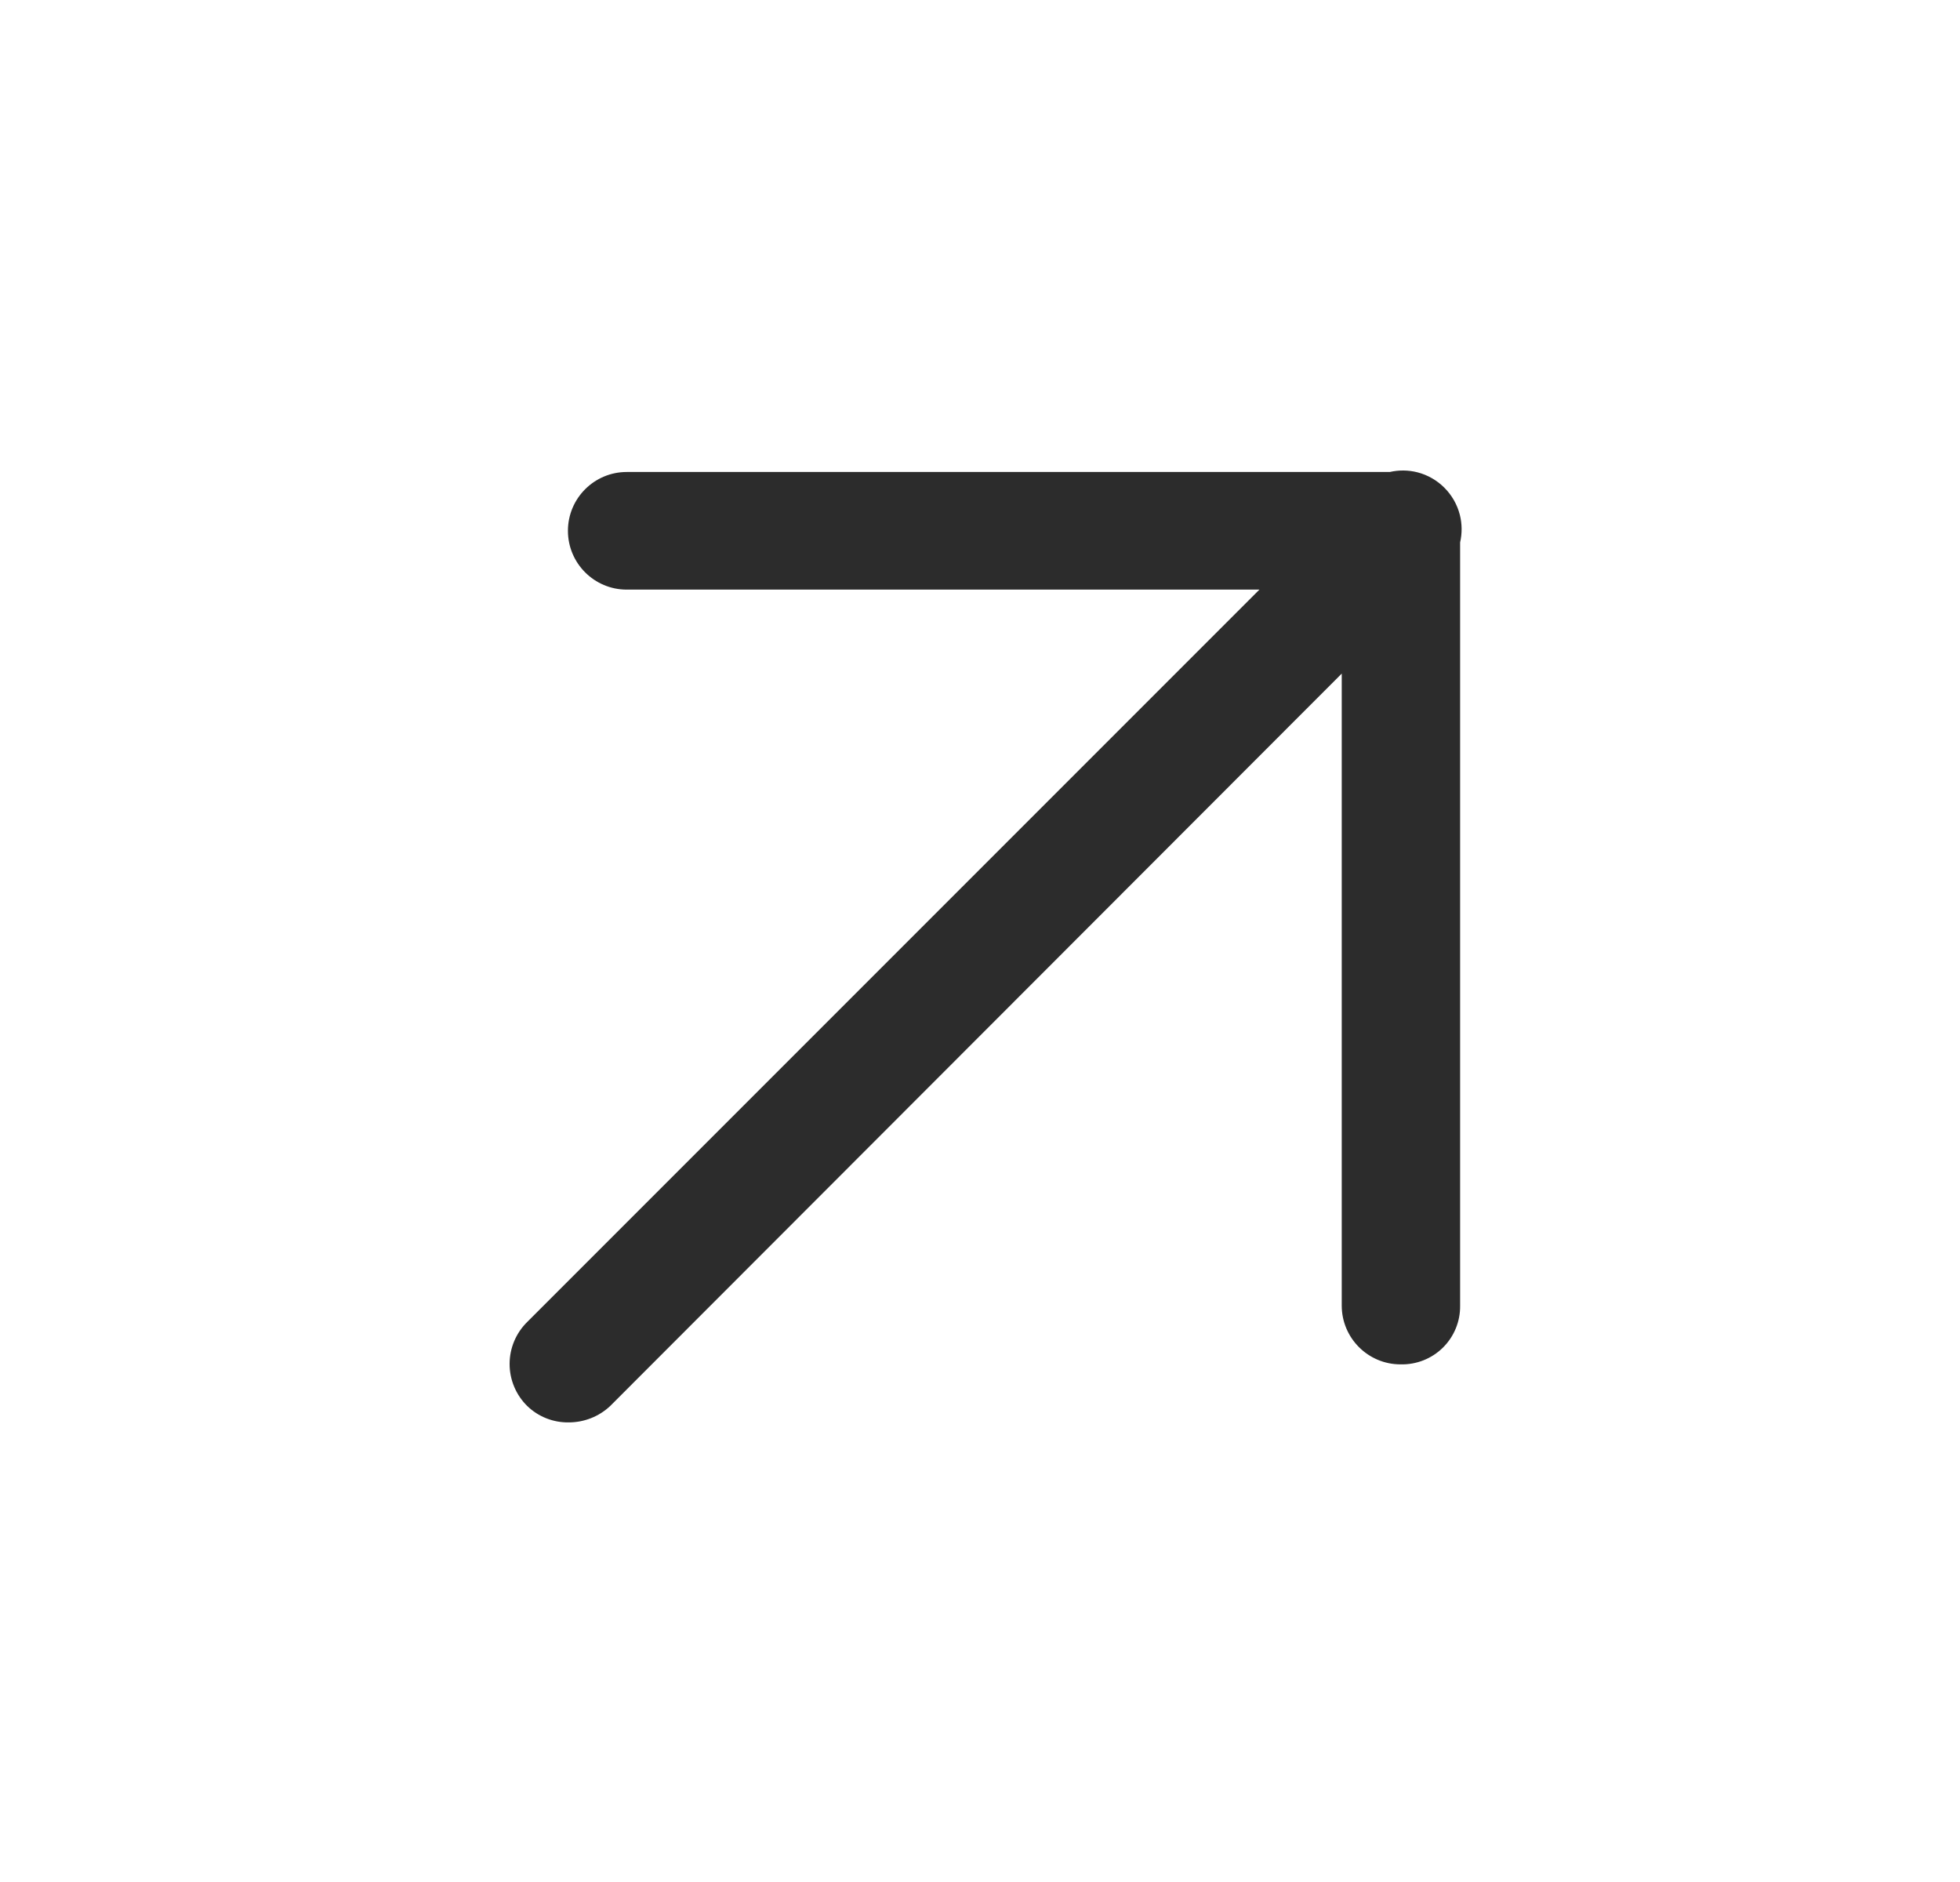 <svg width="25" height="24" viewBox="0 0 25 24" fill="none" xmlns="http://www.w3.org/2000/svg">
<path d="M6.724 17.929C6.866 18.067 7.057 18.142 7.254 18.139C7.451 18.139 7.641 18.064 7.784 17.929L17.114 8.59V16.649C17.114 17.063 17.45 17.399 17.864 17.399C18.066 17.404 18.261 17.327 18.404 17.186C18.548 17.044 18.627 16.85 18.624 16.649V6.917C18.65 6.802 18.65 6.682 18.62 6.564C18.552 6.299 18.344 6.091 18.079 6.023C17.961 5.993 17.841 5.993 17.727 6.019H7.994C7.58 6.019 7.244 6.355 7.244 6.769C7.244 7.183 7.58 7.519 7.994 7.519H16.064L6.724 16.859C6.581 17 6.5 17.192 6.5 17.394C6.5 17.595 6.581 17.788 6.724 17.929Z" fill="#2C2C2C"/>
</svg>
